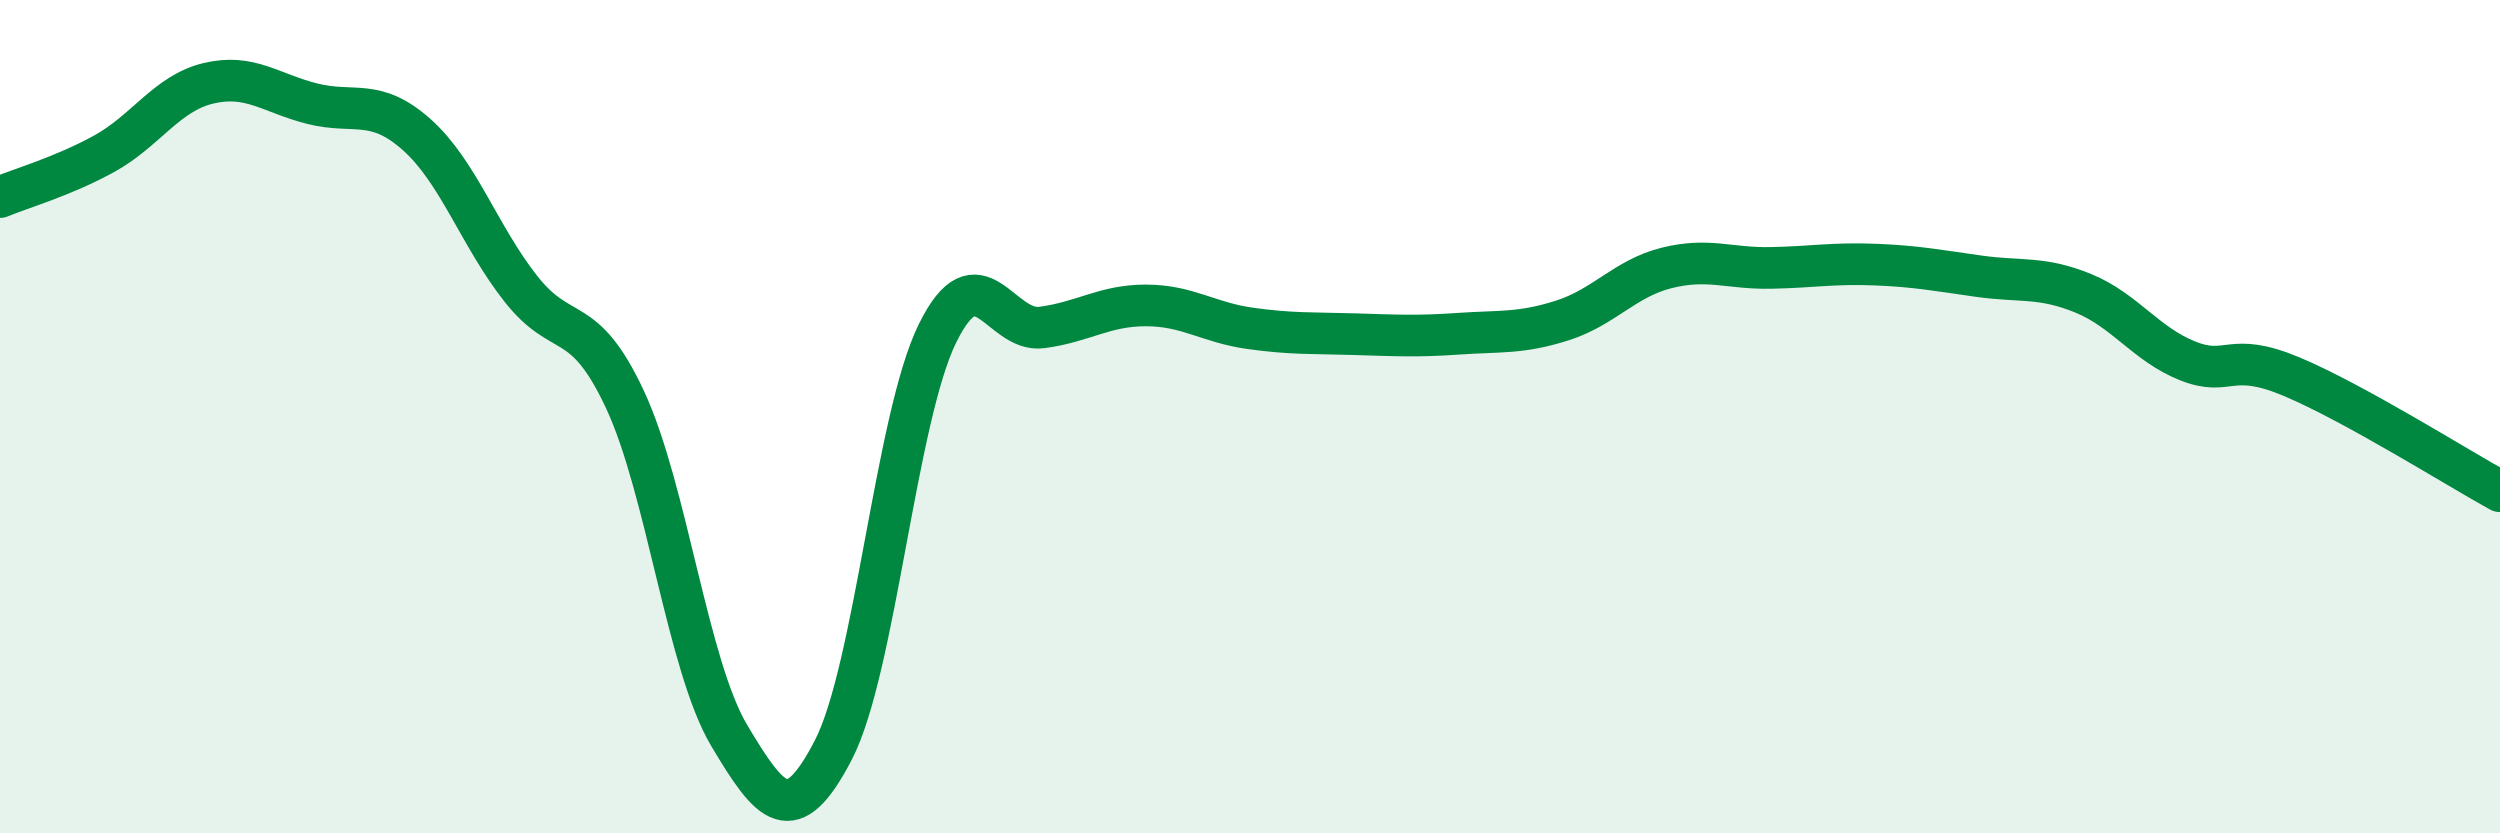 
    <svg width="60" height="20" viewBox="0 0 60 20" xmlns="http://www.w3.org/2000/svg">
      <path
        d="M 0,4.73 C 0.5,4.52 1.5,4.24 2.5,3.69 C 3.5,3.14 4,2.24 5,2 C 6,1.76 6.5,2.24 7.5,2.49 C 8.5,2.74 9,2.34 10,3.23 C 11,4.12 11.5,5.66 12.5,6.93 C 13.5,8.2 14,7.45 15,9.59 C 16,11.73 16.5,15.97 17.5,17.65 C 18.5,19.33 19,19.93 20,18 C 21,16.07 21.5,10.03 22.5,8 C 23.5,5.97 24,7.99 25,7.86 C 26,7.73 26.5,7.33 27.5,7.33 C 28.5,7.33 29,7.74 30,7.88 C 31,8.02 31.5,7.99 32.5,8.02 C 33.5,8.05 34,8.08 35,8.01 C 36,7.94 36.5,8.01 37.5,7.69 C 38.5,7.37 39,6.68 40,6.43 C 41,6.18 41.5,6.45 42.5,6.43 C 43.5,6.41 44,6.31 45,6.35 C 46,6.39 46.5,6.49 47.5,6.63 C 48.5,6.77 49,6.63 50,7.04 C 51,7.45 51.5,8.26 52.5,8.66 C 53.5,9.06 53.5,8.41 55,9.04 C 56.5,9.67 59,11.24 60,11.79L60 20L0 20Z"
        fill="#008740"
        opacity="0.1"
        stroke-linecap="round"
        stroke-linejoin="round"
      />
      <path
        d="M 0,4.73 C 0.5,4.52 1.5,4.24 2.5,3.69 C 3.5,3.14 4,2.24 5,2 C 6,1.76 6.5,2.24 7.5,2.49 C 8.5,2.74 9,2.34 10,3.23 C 11,4.12 11.5,5.66 12.5,6.93 C 13.5,8.2 14,7.45 15,9.59 C 16,11.73 16.5,15.97 17.5,17.65 C 18.5,19.33 19,19.93 20,18 C 21,16.07 21.5,10.03 22.5,8 C 23.5,5.97 24,7.99 25,7.86 C 26,7.73 26.5,7.33 27.5,7.33 C 28.5,7.33 29,7.74 30,7.88 C 31,8.02 31.5,7.99 32.5,8.02 C 33.5,8.05 34,8.08 35,8.01 C 36,7.94 36.5,8.01 37.5,7.69 C 38.5,7.37 39,6.68 40,6.43 C 41,6.18 41.5,6.45 42.5,6.43 C 43.5,6.41 44,6.31 45,6.35 C 46,6.39 46.5,6.49 47.5,6.63 C 48.5,6.77 49,6.63 50,7.04 C 51,7.45 51.5,8.26 52.5,8.66 C 53.5,9.06 53.5,8.41 55,9.04 C 56.5,9.67 59,11.24 60,11.79"
        stroke="#008740"
        stroke-width="1"
        fill="none"
        stroke-linecap="round"
        stroke-linejoin="round"
      />
    </svg>
  
